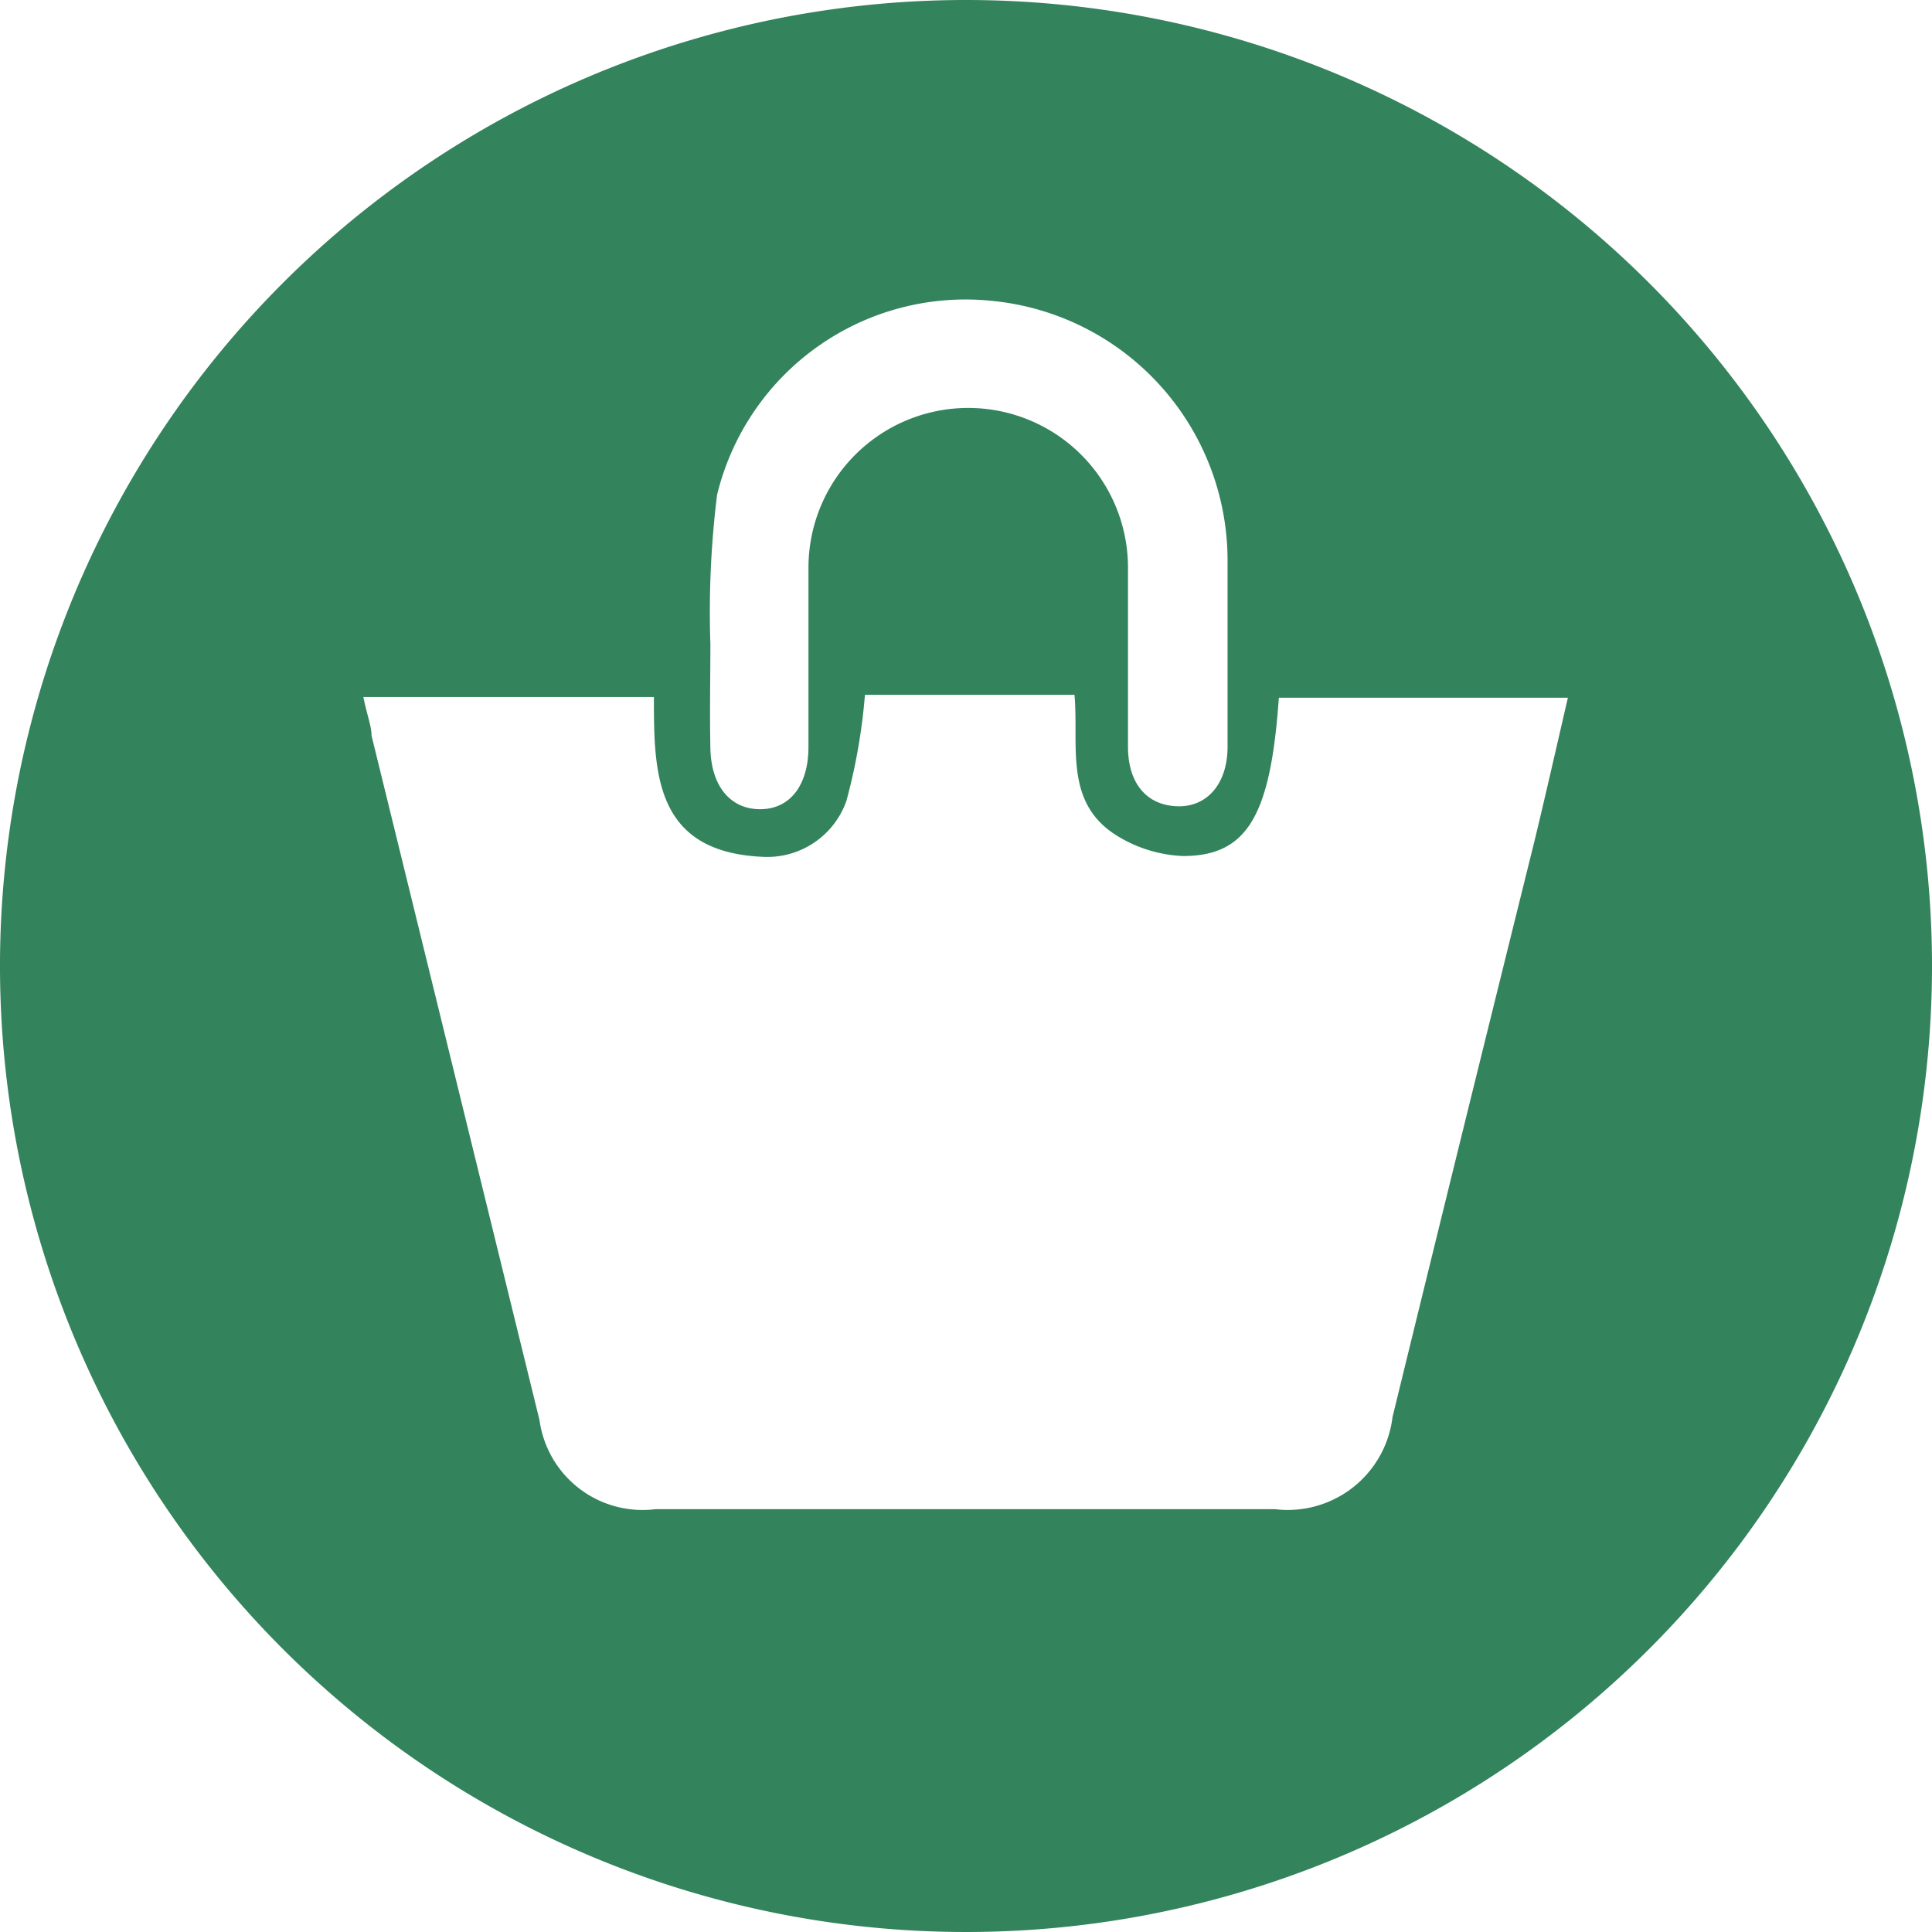 <svg xmlns="http://www.w3.org/2000/svg" viewBox="0 0 26 26"><path d="M13,0A13,13,0,1,0,26,13,13,13,0,0,0,13,0ZM9.65,6.66a3.44,3.44,0,0,1,3.71-2.61,3.51,3.51,0,0,1,3.16,3.49c0,.84,0,1.67,0,2.51,0,.5-.28.82-.69.8s-.65-.32-.65-.8c0-.8,0-1.6,0-2.41a2.15,2.15,0,1,0-4.3,0c0,.8,0,1.61,0,2.41,0,.52-.25.84-.65.84s-.66-.31-.67-.82,0-.94,0-1.4h0A12.86,12.86,0,0,1,9.65,6.66Zm11,4.66c-.64,2.58-1.28,5.17-1.91,7.75a1.42,1.42,0,0,1-1.58,1.24H8.82a1.4,1.4,0,0,1-1.56-1.2L5,9.9c0-.13-.06-.27-.11-.52H8.8c0,1,0,2.08,1.45,2.15a1.13,1.13,0,0,0,1.14-.75,7.89,7.89,0,0,0,.25-1.43h2.82c.06.67-.14,1.42.53,1.87a1.83,1.83,0,0,0,.93.3c.87,0,1.18-.55,1.29-2.13H21.1C20.94,10.08,20.8,10.7,20.65,11.32Z" fill="#33835c"/></svg>